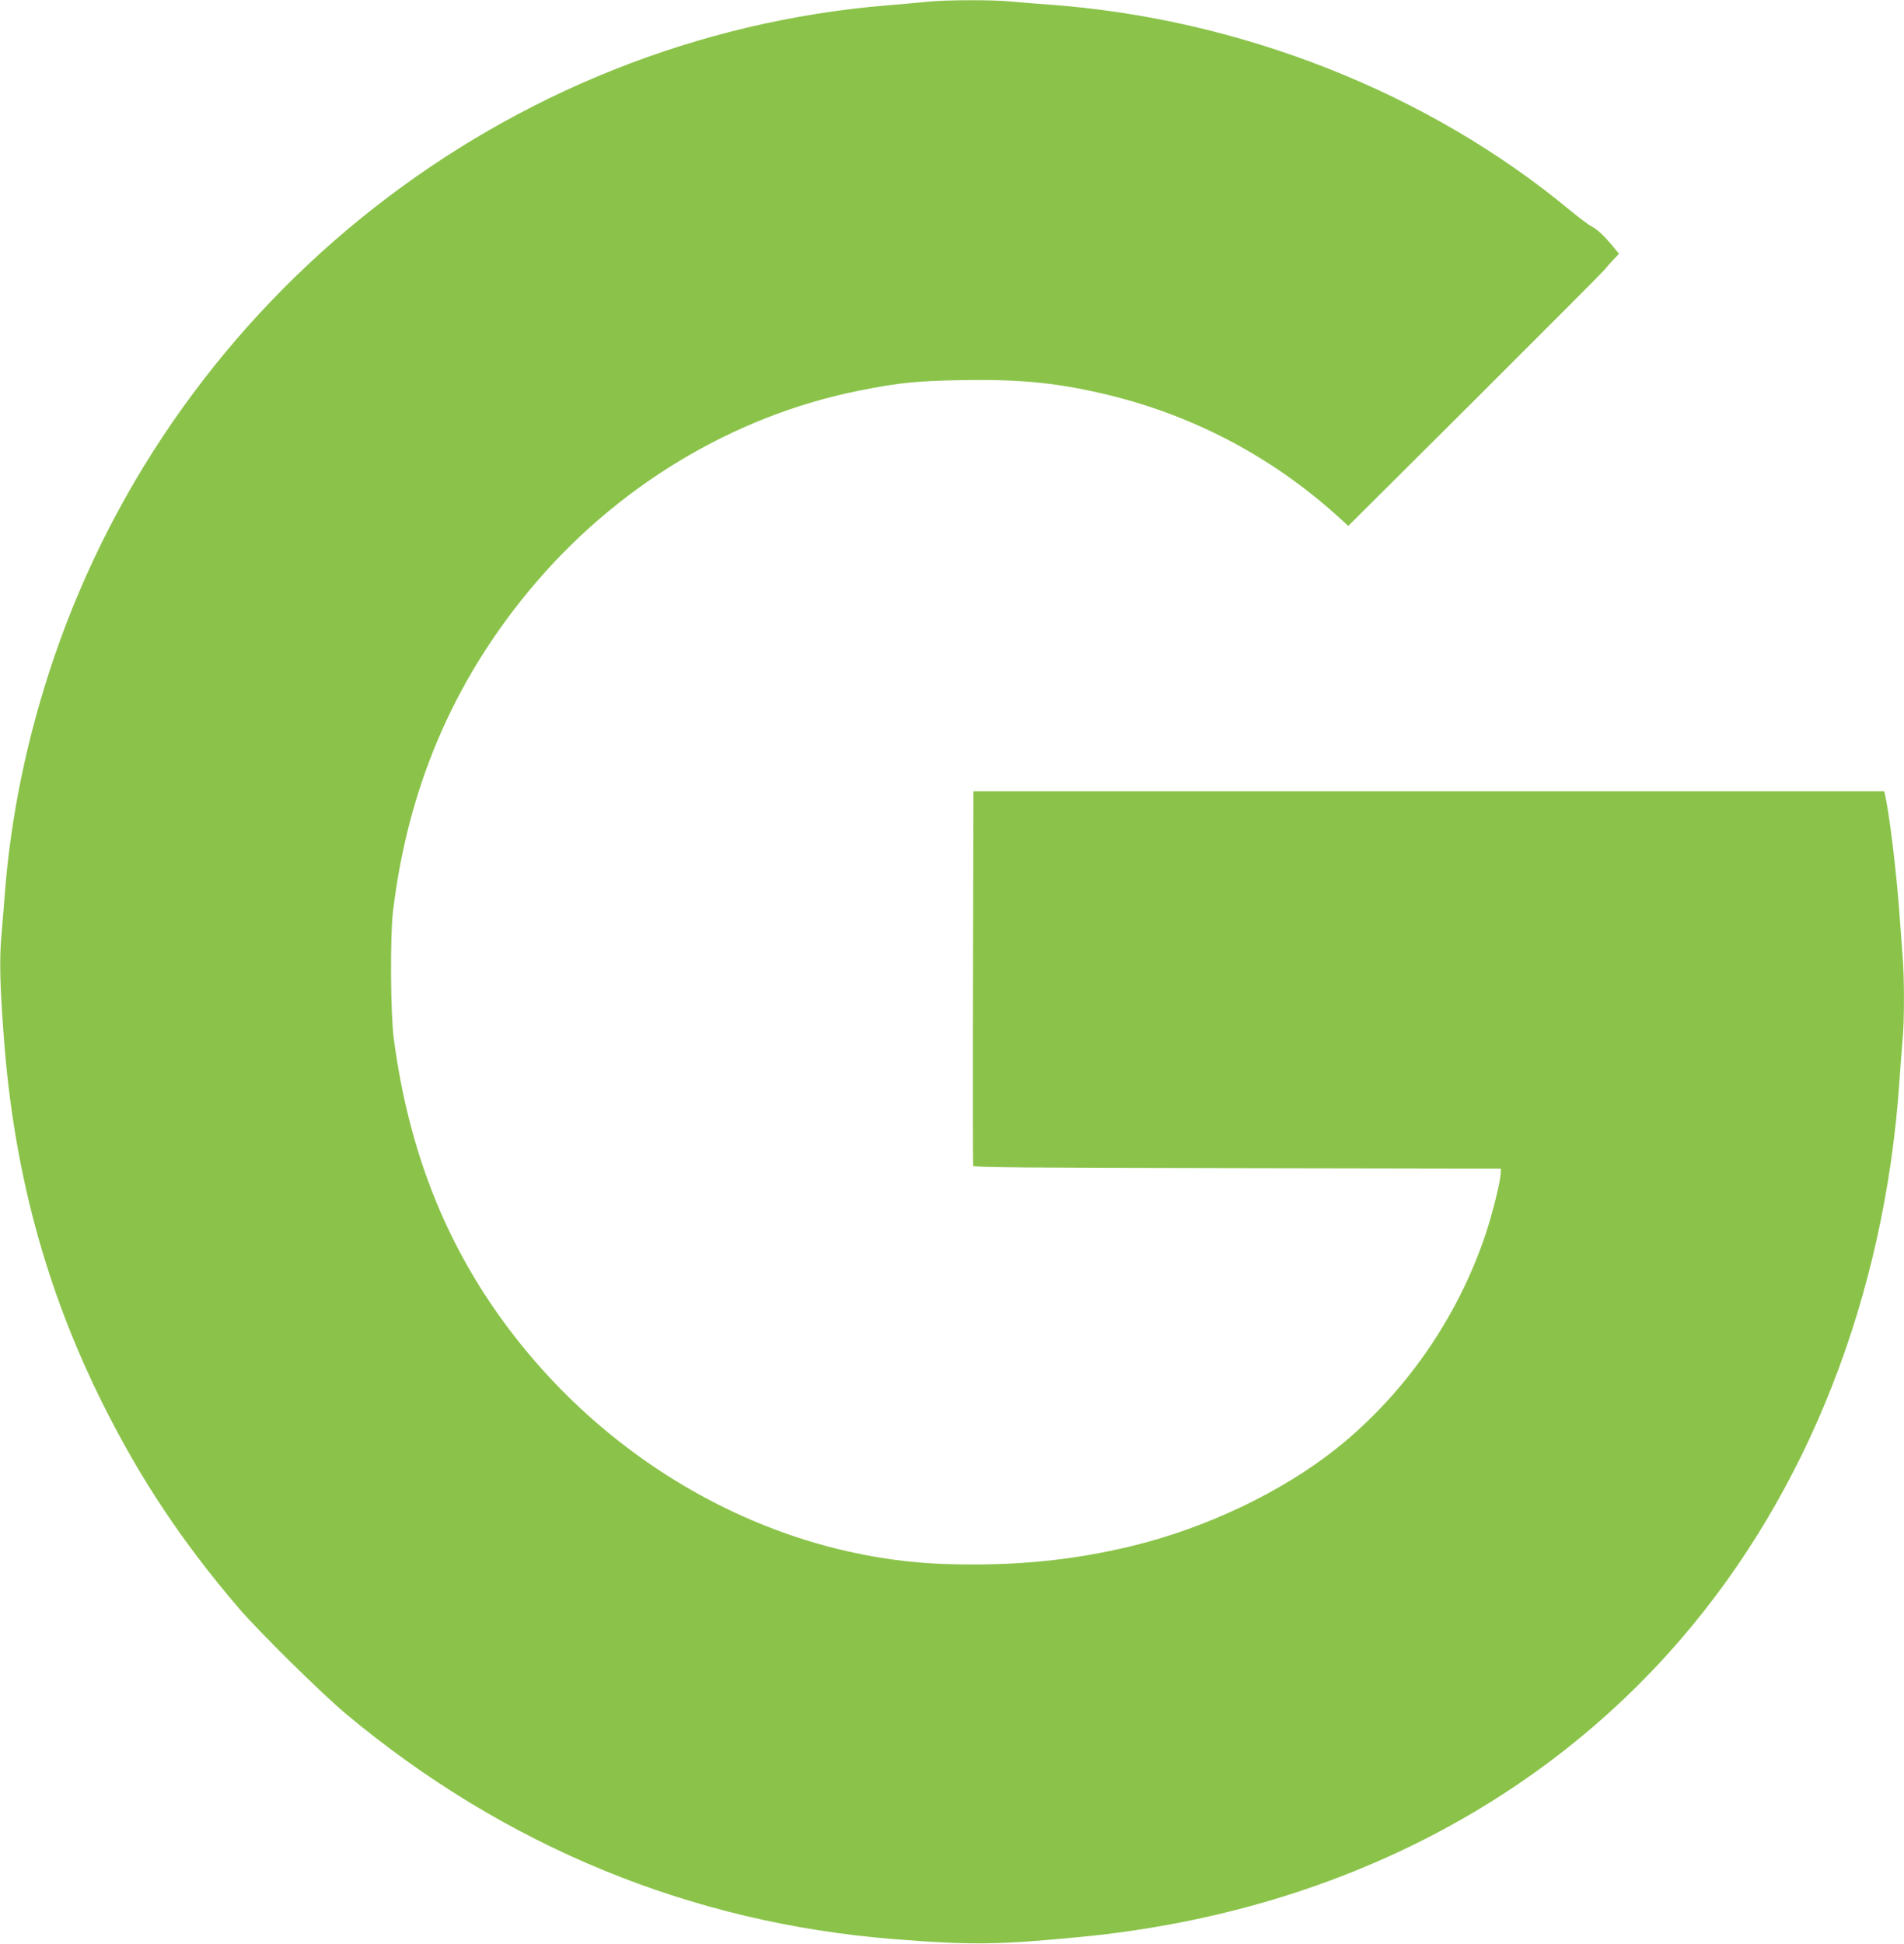<?xml version="1.0" standalone="no"?>
<!DOCTYPE svg PUBLIC "-//W3C//DTD SVG 20010904//EN"
 "http://www.w3.org/TR/2001/REC-SVG-20010904/DTD/svg10.dtd">
<svg version="1.0" xmlns="http://www.w3.org/2000/svg"
 width="1254pt" height="1280pt" viewBox="0 0 1254 1280"
 preserveAspectRatio="xMidYMid meet">
<g transform="translate(0,1280) scale(0.1,-0.1)"
fill="#8bc34a" stroke="none">
<path d="M6115 12789 c-44 -5 -165 -15 -270 -24 -2501 -206 -4678 -1911 -5491
-4300 -174 -511 -284 -1040 -323 -1560 -6 -77 -16 -204 -23 -282 -12 -152 -8
-321 17 -651 65 -882 276 -1664 655 -2422 246 -492 521 -905 893 -1340 137
-159 544 -560 707 -697 1047 -873 2272 -1376 3610 -1482 509 -40 683 -38 1230
15 1602 155 2985 841 3949 1959 839 973 1344 2262 1441 3675 6 91 15 209 20
263 13 126 13 430 0 571 -5 61 -14 183 -20 271 -20 273 -64 641 -95 783 l-5
22 -3000 0 -2999 0 -3 -1227 c-2 -676 -1 -1234 1 -1240 2 -10 363 -13 1740
-15 l1736 -3 -2 -40 c-4 -57 -55 -261 -98 -390 -185 -554 -534 -1055 -984
-1414 -357 -284 -853 -521 -1341 -640 -398 -97 -782 -134 -1230 -120 -1172 38
-2315 695 -3007 1729 -337 504 -543 1072 -630 1735 -21 165 -24 666 -5 830 96
808 392 1506 896 2115 564 682 1343 1153 2181 1319 260 52 378 63 685 68 386
6 631 -20 967 -102 555 -138 1059 -405 1486 -788 l77 -70 838 834 c460 459
843 843 851 854 8 11 32 39 54 62 l40 42 -39 47 c-60 73 -103 113 -143 134
-20 10 -82 57 -138 103 -935 777 -2175 1266 -3438 1357 -82 6 -194 15 -248 20
-114 12 -426 11 -542 -1z"/>
</g>
</svg>
